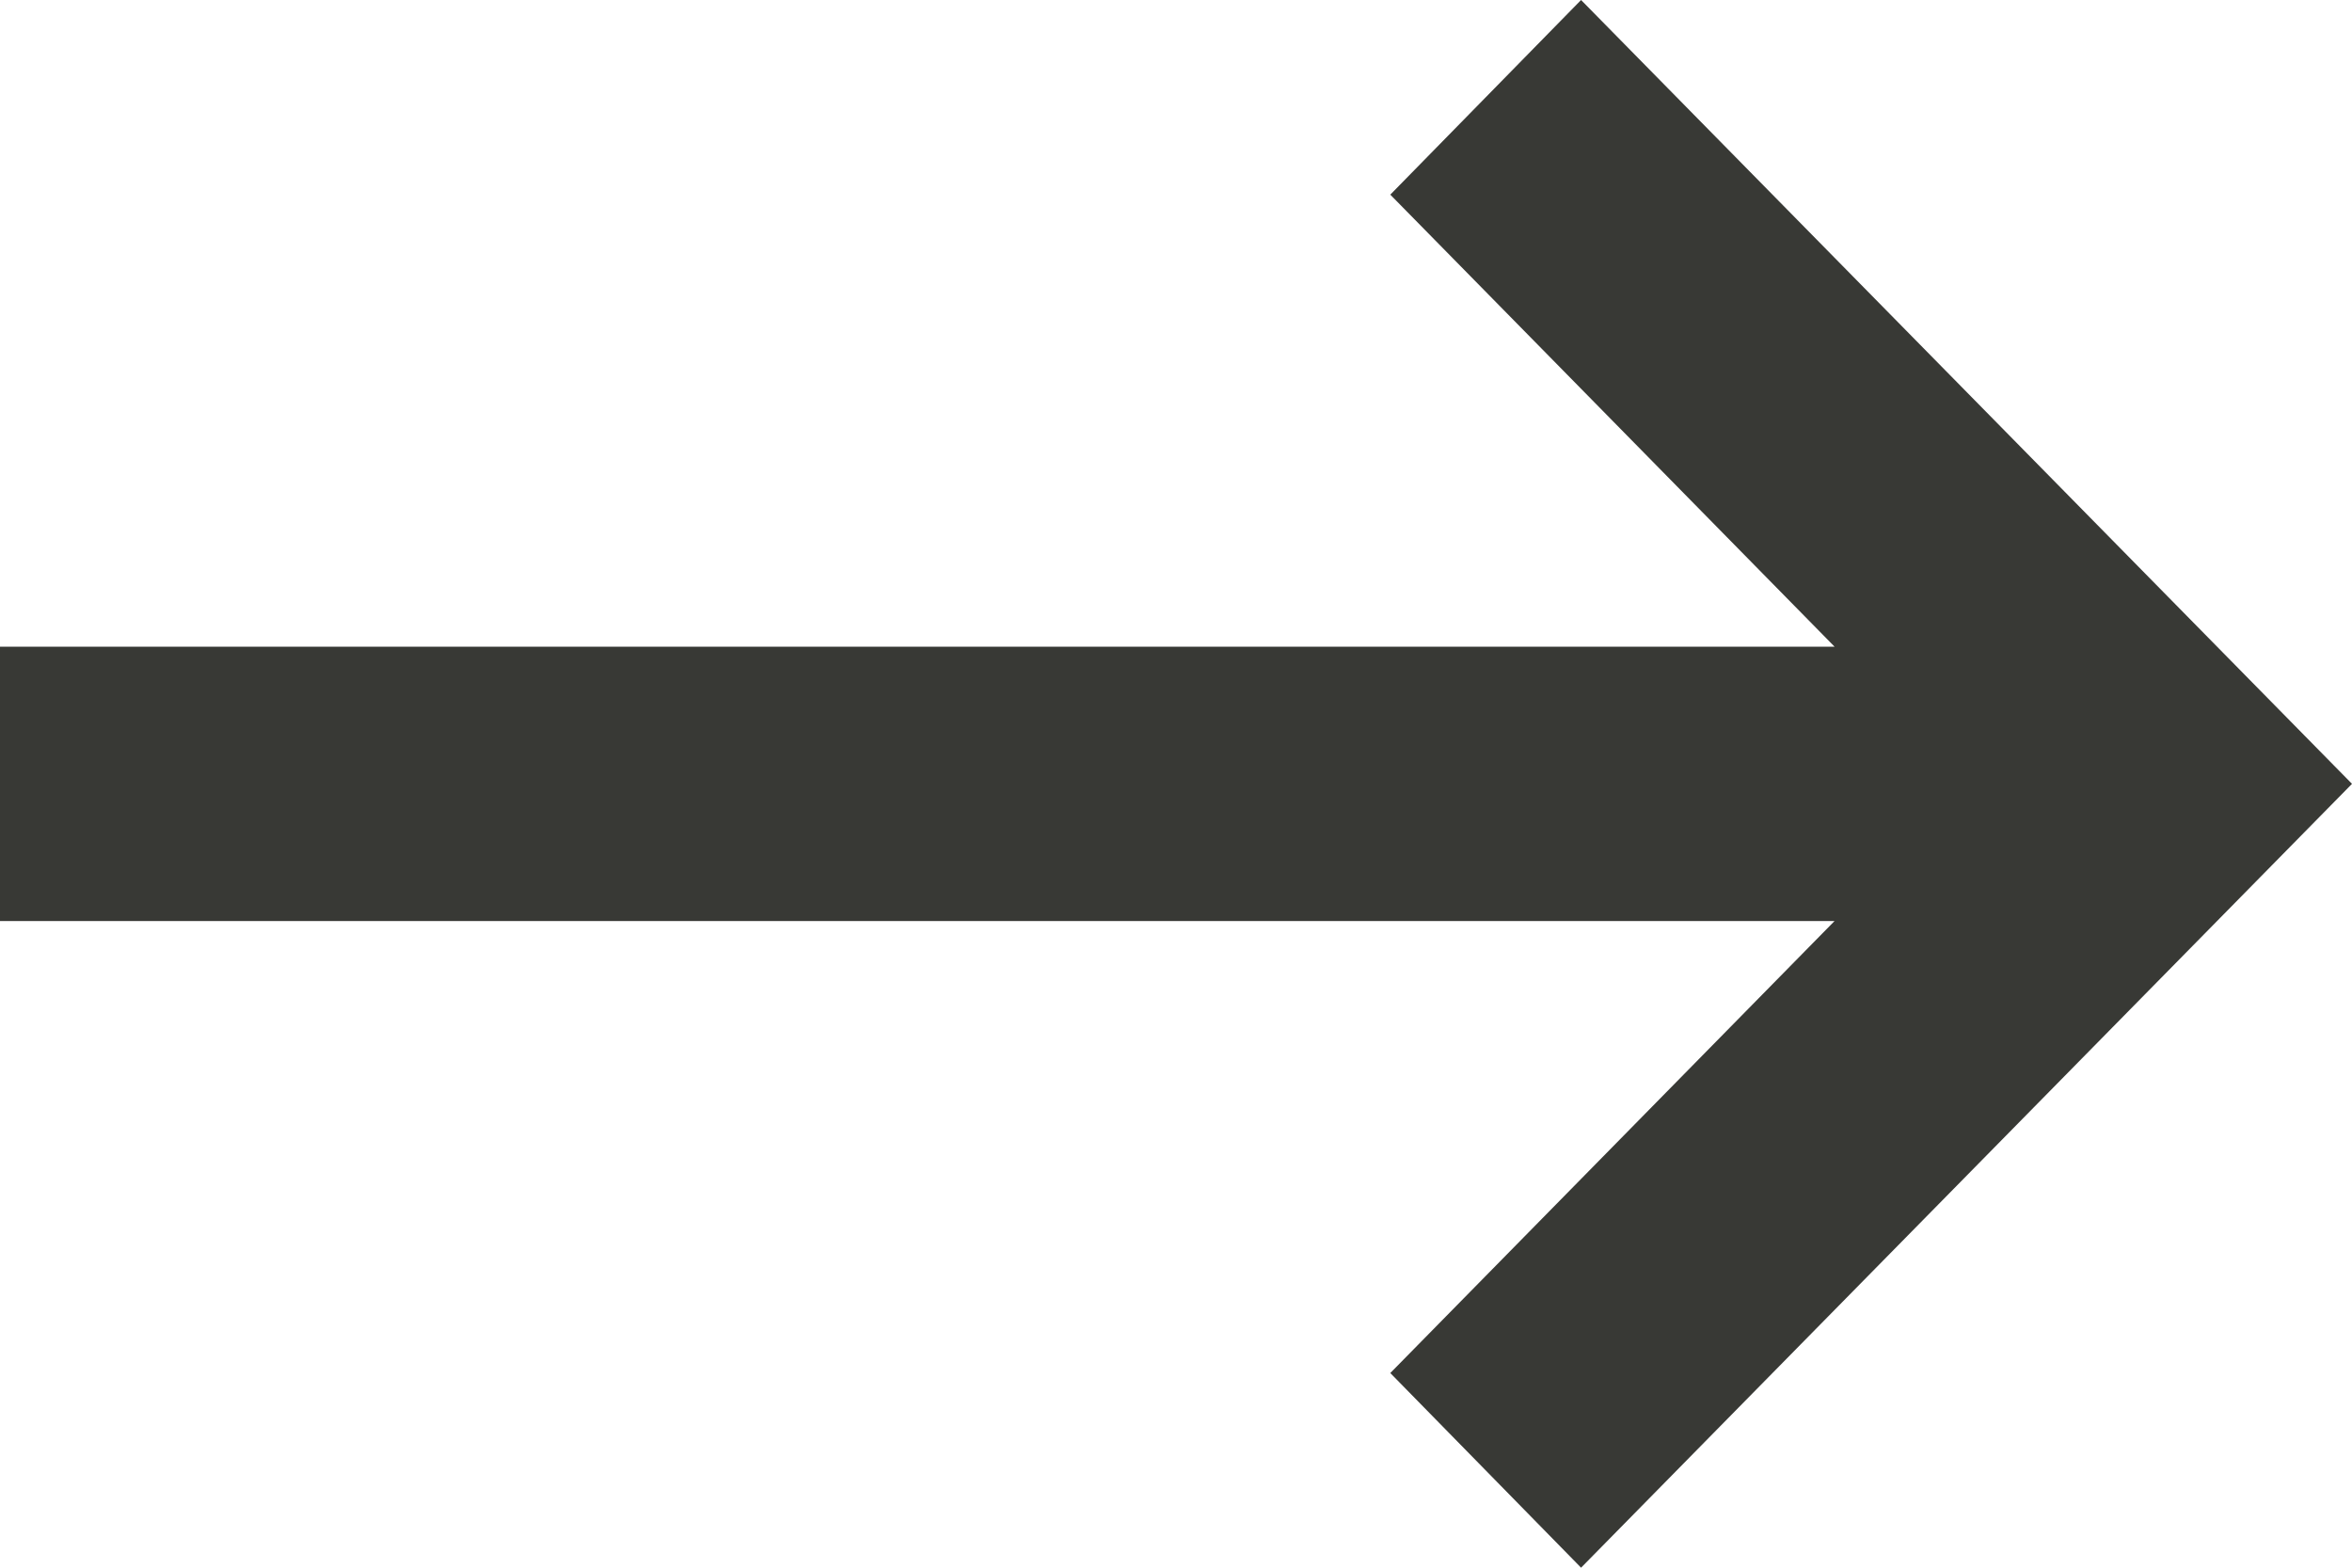 <svg id="Layer_1" data-name="Layer 1" xmlns="http://www.w3.org/2000/svg" viewBox="0 0 18 12"><title>penketh-arrow</title><polygon points="12.1 12 10.64 10.51 14.04 7.05 0 7.05 0 4.95 14.04 4.95 10.64 1.49 12.1 0 18 6 12.1 12" fill="#383935"/></svg>